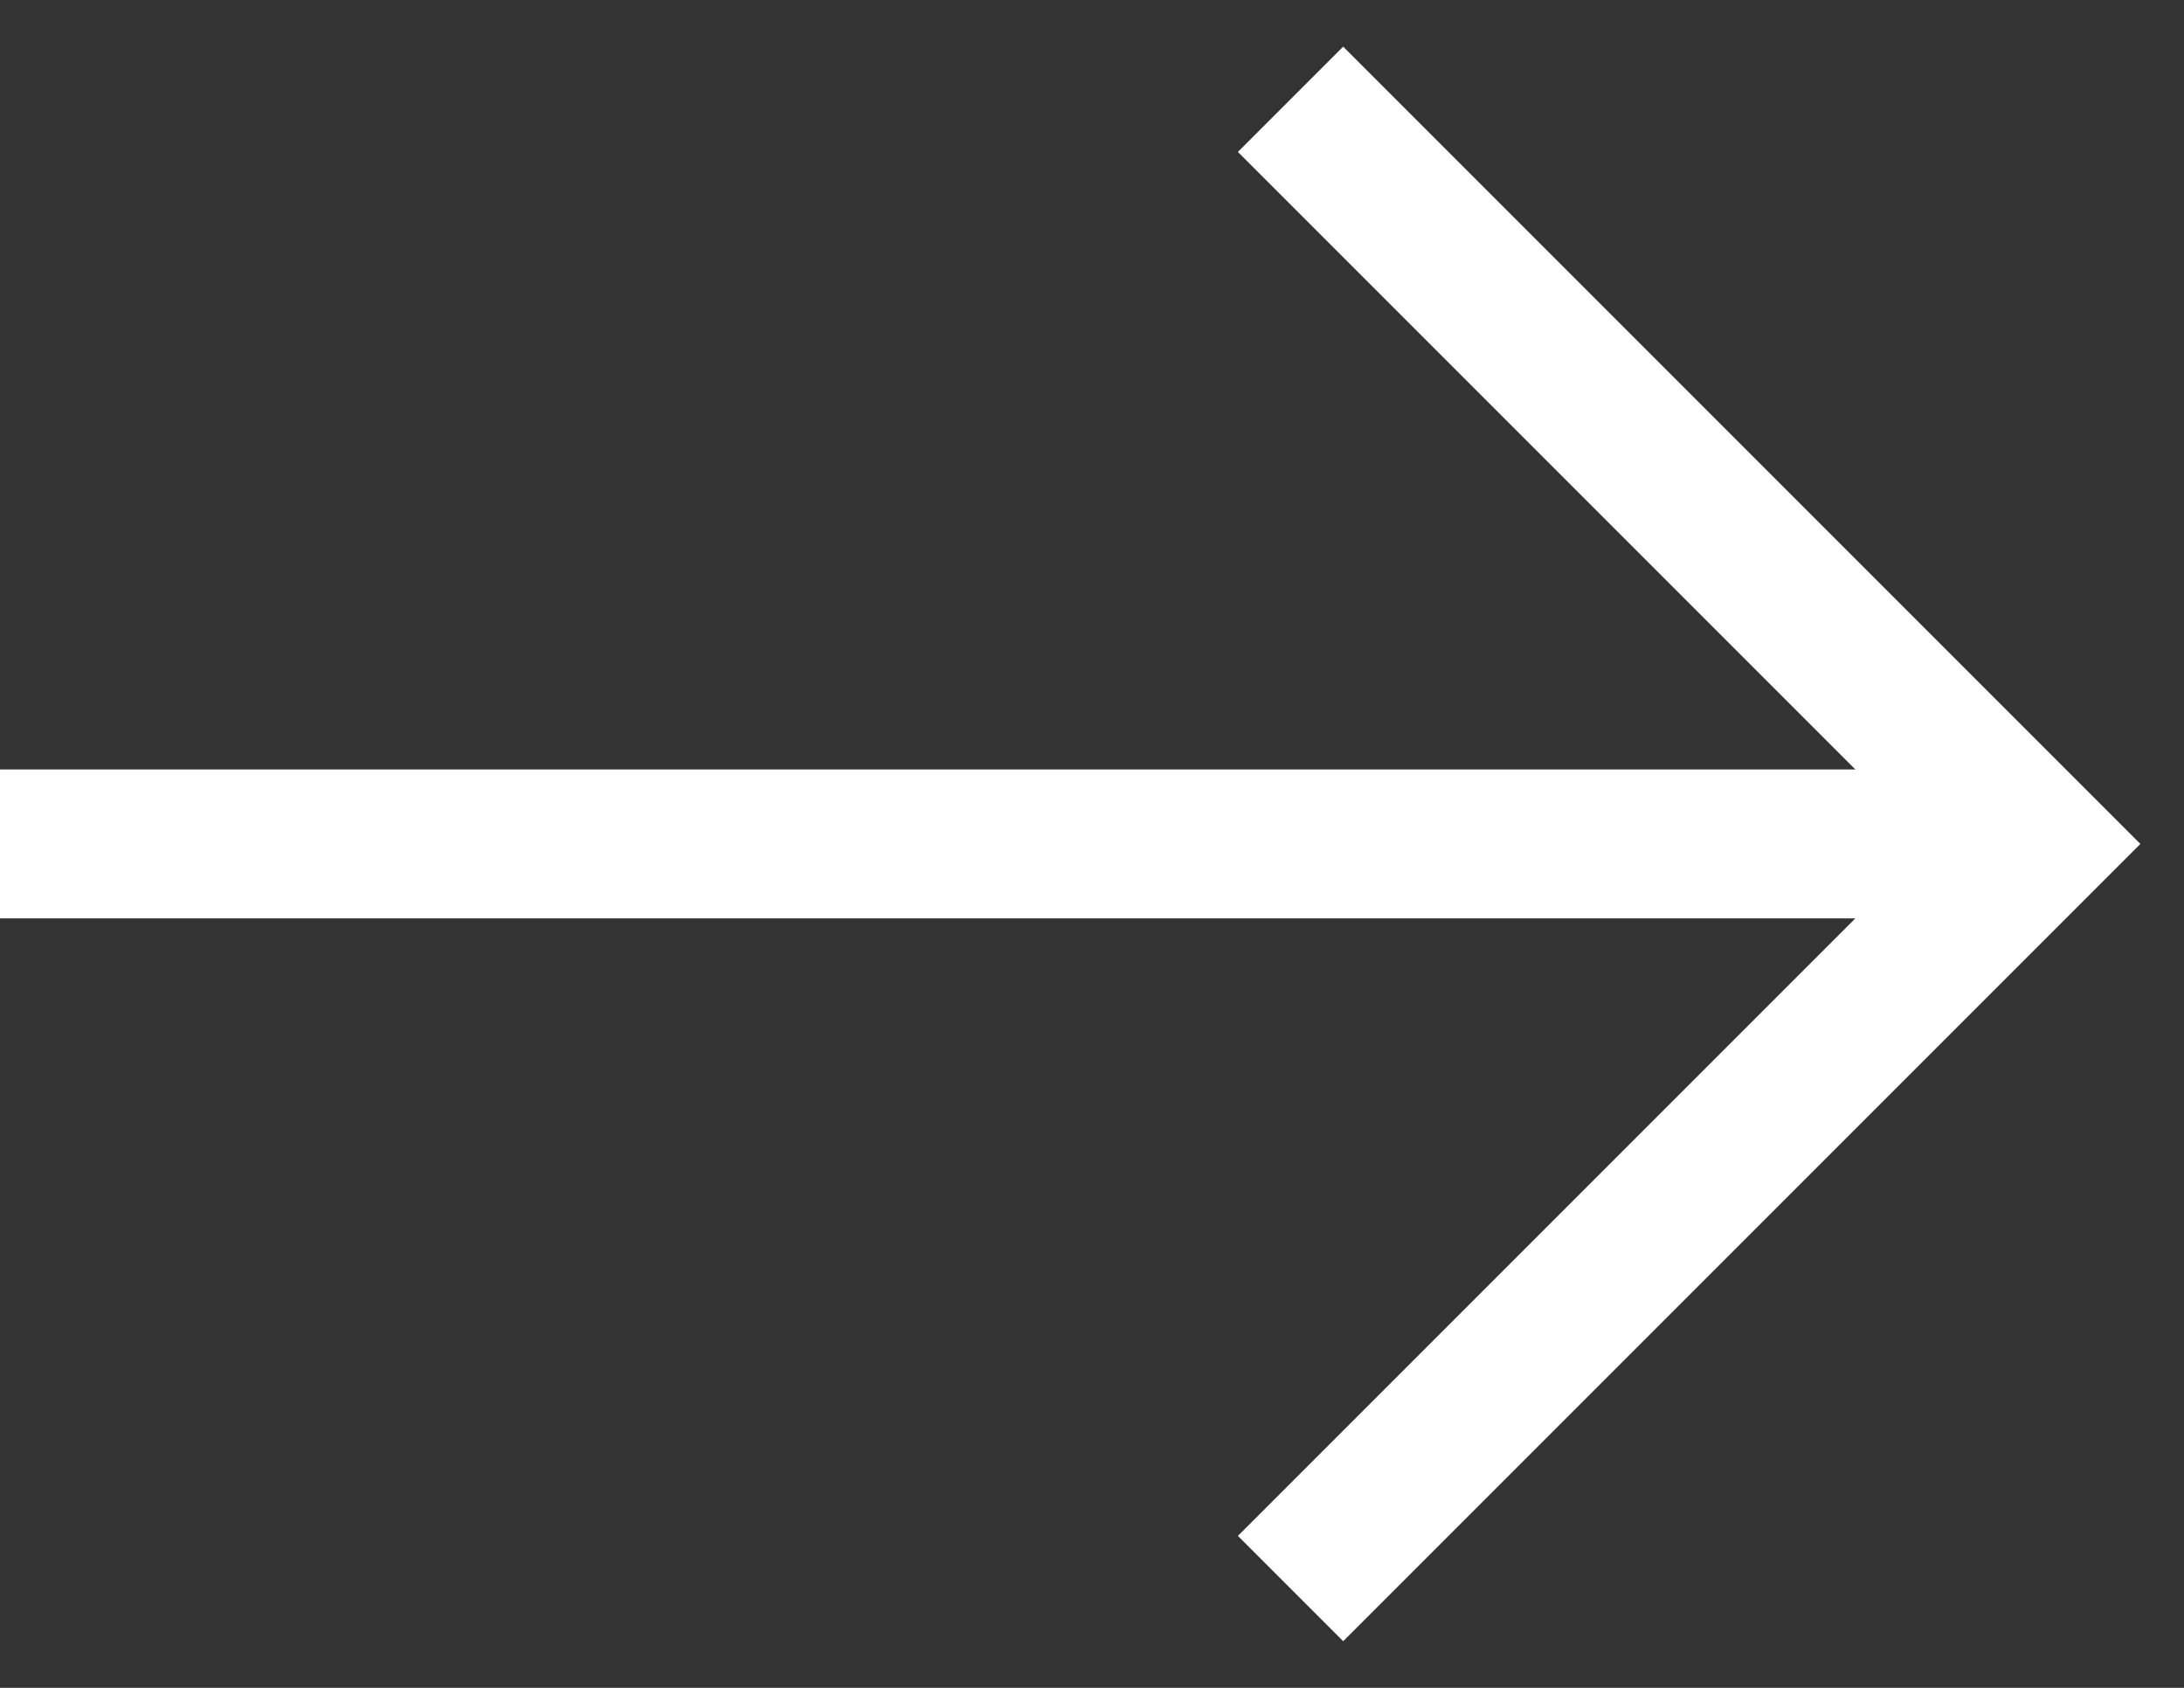 <svg width="22" height="17" viewBox="0 0 22 17" fill="none" xmlns="http://www.w3.org/2000/svg">
<rect x="0" y="0" width="22" height="17" fill="#333333" stroke="none"/>
<path d="M0 8.5H20" stroke="white" stroke-width="1.5"/>
<path d="M13 16L20.5 8.5L13 1" stroke="white" stroke-width="1.5"/>
</svg>
